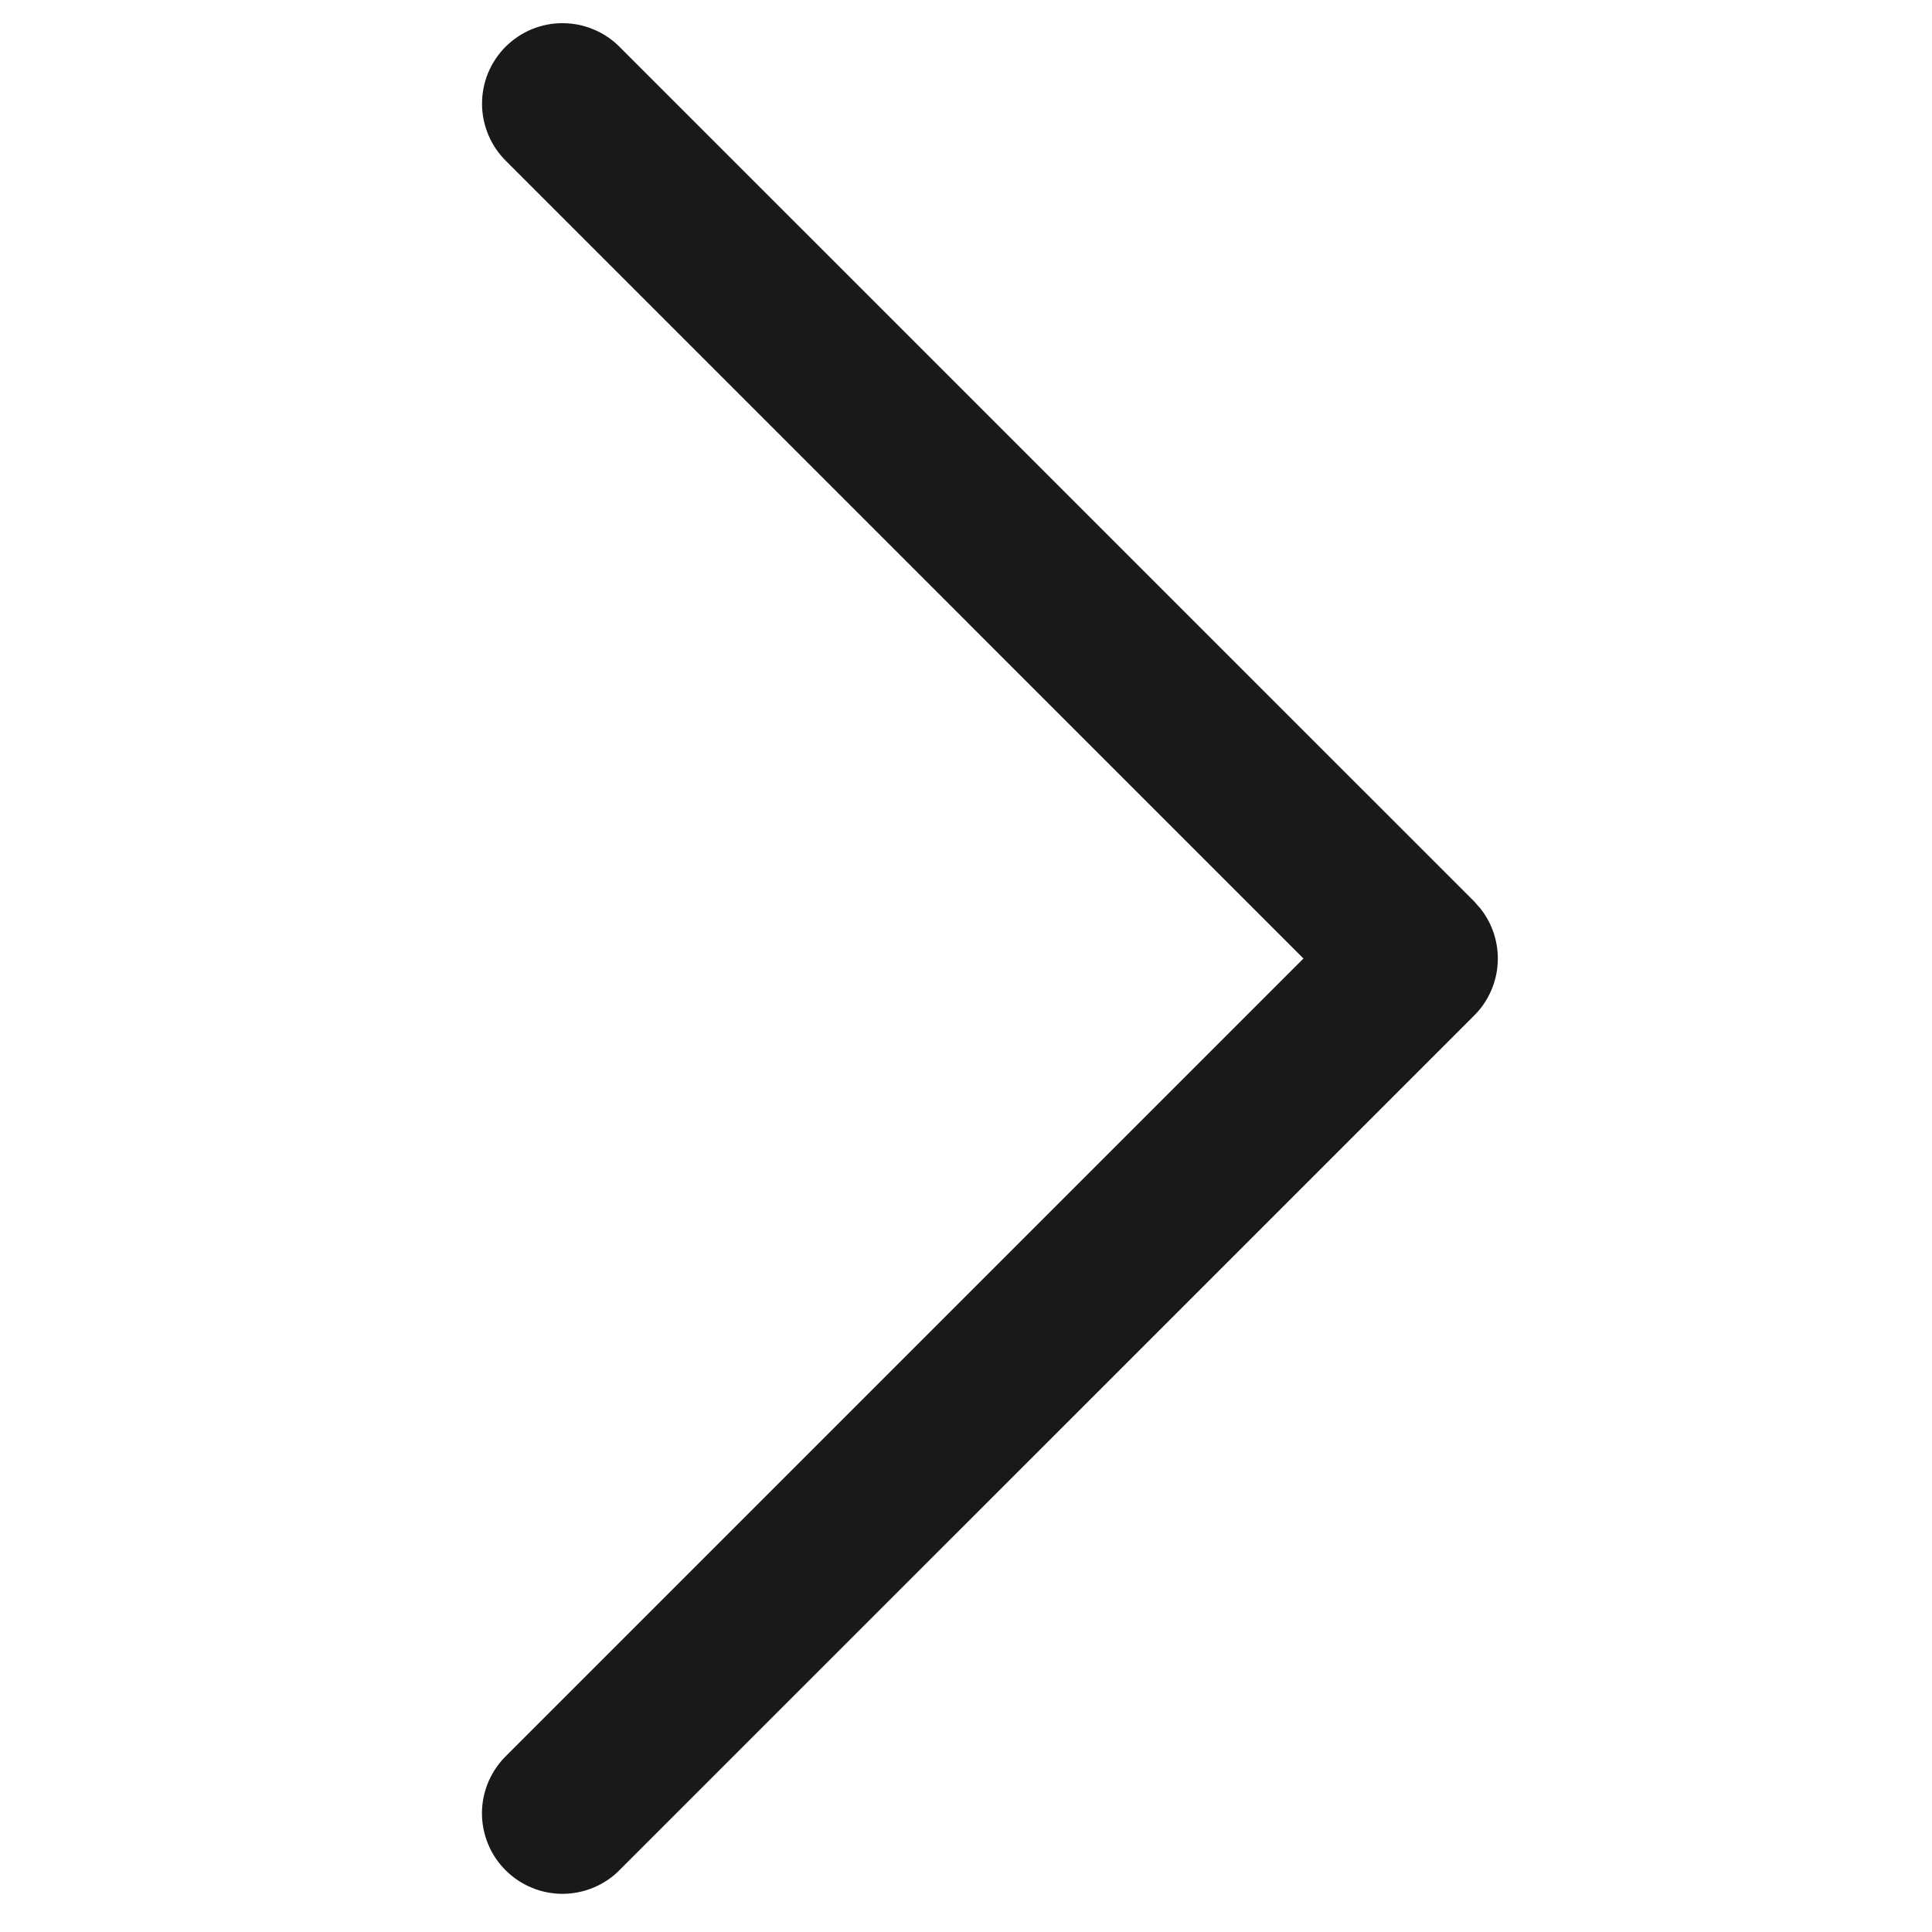 <svg width="24" height="24" viewBox="0 0 24 24" fill="none" xmlns="http://www.w3.org/2000/svg">
<g clip-path="url(#clip0_504_2701)">
<path d="M7.707 0.593C7.615 0.497 7.504 0.421 7.382 0.369C7.26 0.316 7.129 0.289 6.996 0.288C6.864 0.286 6.732 0.312 6.609 0.362C6.486 0.412 6.375 0.487 6.281 0.58C6.187 0.674 6.113 0.786 6.062 0.909C6.012 1.032 5.987 1.164 5.988 1.296C5.989 1.429 6.017 1.56 6.069 1.682C6.121 1.804 6.198 1.915 6.293 2.007L16.192 11.907L6.292 21.807C6.197 21.899 6.121 22.01 6.068 22.132C6.016 22.254 5.988 22.385 5.987 22.518C5.986 22.651 6.012 22.782 6.062 22.905C6.112 23.028 6.187 23.14 6.281 23.233C6.375 23.327 6.486 23.401 6.609 23.451C6.732 23.502 6.864 23.527 6.997 23.526C7.129 23.524 7.261 23.497 7.383 23.444C7.505 23.392 7.615 23.316 7.707 23.22L18.314 12.614C18.487 12.441 18.591 12.21 18.605 11.965C18.619 11.72 18.543 11.479 18.391 11.287L18.314 11.199L7.707 0.593Z" fill="#191919"/>
</g>
<defs>
<clipPath id="clip0_504_2701">
<rect width="24" height="24" fill="white" transform="matrix(4.37114e-08 1 1 -4.37114e-08 0 0)"/>
</clipPath>
</defs>
</svg>
